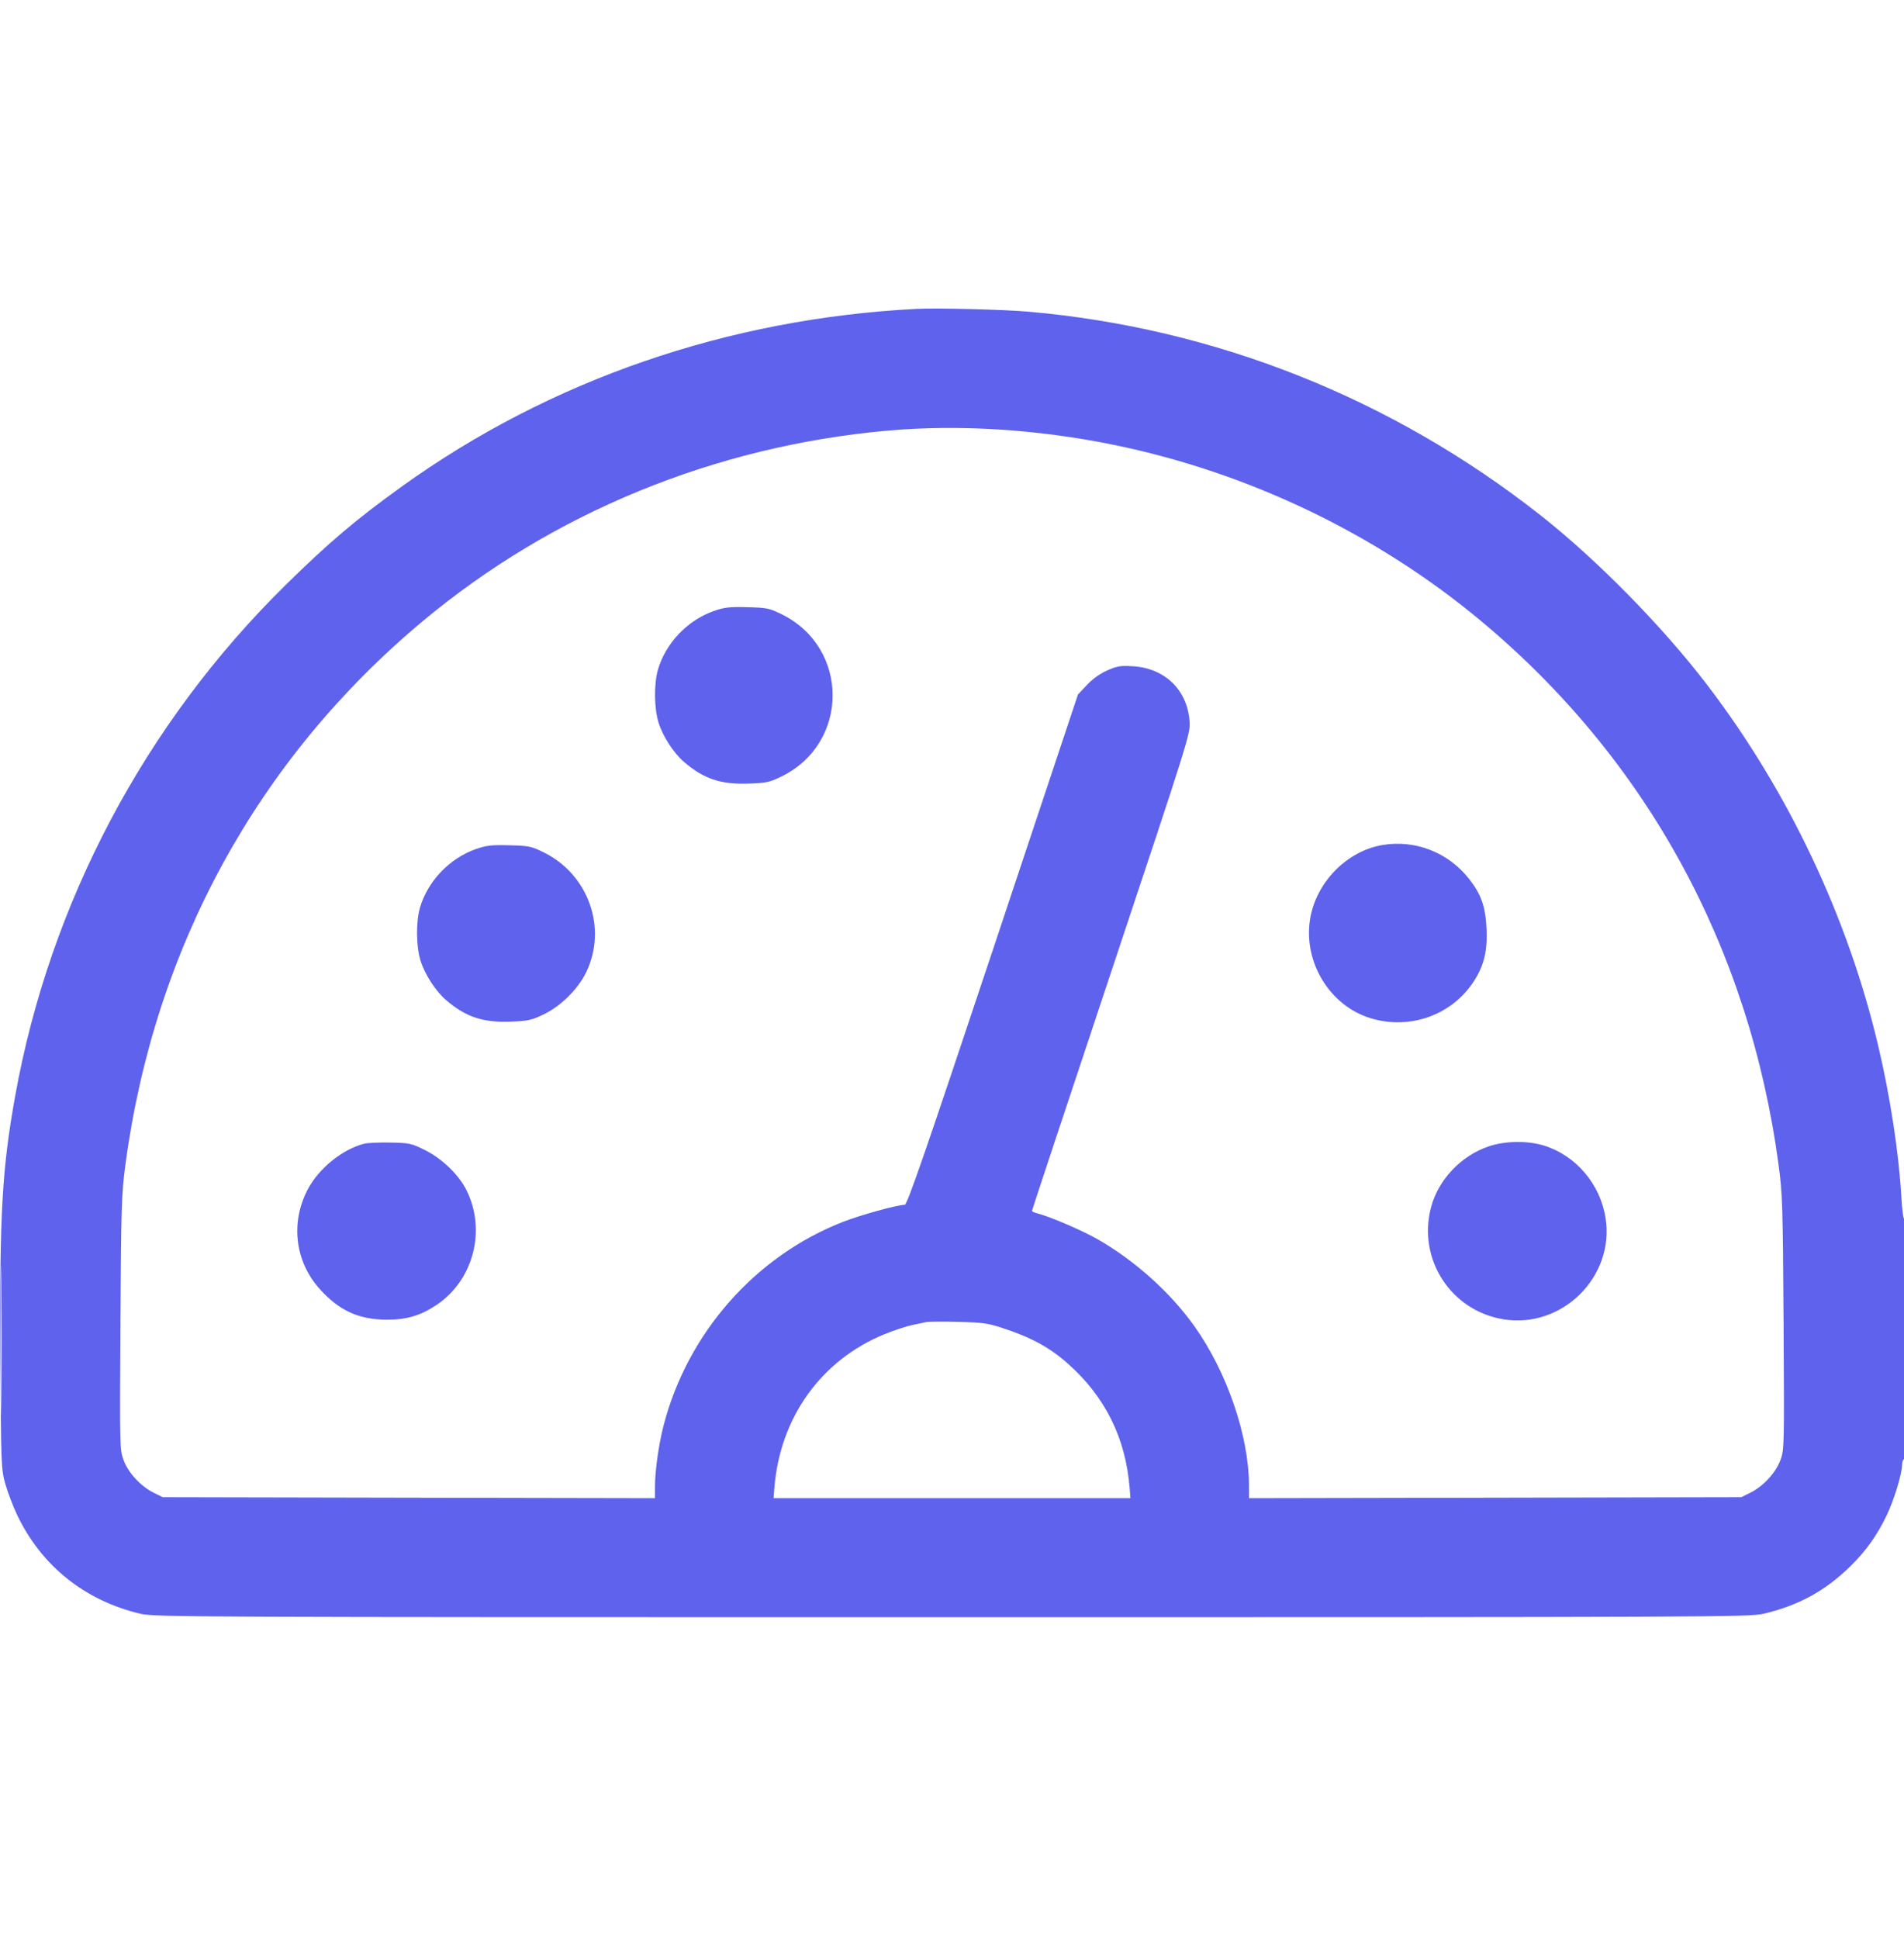 <svg width="56" height="57" viewBox="0 0 56 57" fill="none" xmlns="http://www.w3.org/2000/svg">
<g clip-path="url(#clip0_8072_108582)">
<path fill-rule="evenodd" clip-rule="evenodd" d="M26.964 9.081C21.415 9.363 16.174 11.171 11.816 14.305C10.468 15.275 9.68 15.943 8.409 17.191C4.264 21.263 1.467 26.545 0.445 32.231C0.062 34.364 -0.013 35.677 0.011 39.819C0.031 43.093 0.034 43.191 0.156 43.627C0.225 43.873 0.383 44.287 0.507 44.547C1.22 46.04 2.5 47.062 4.132 47.446C4.545 47.543 5.579 47.547 28 47.547C50.42 47.547 51.455 47.543 51.868 47.446C52.898 47.204 53.68 46.776 54.424 46.048C54.882 45.599 55.211 45.138 55.493 44.547C55.711 44.091 55.944 43.324 55.944 43.061C55.944 42.991 55.969 42.918 56 42.899C56.036 42.877 56.056 41.628 56.056 39.336C56.056 37.396 56.035 35.822 56.008 35.838C55.982 35.854 55.944 35.568 55.923 35.202C55.851 33.923 55.597 32.258 55.248 30.775C54.356 26.977 52.589 23.247 50.21 20.135C48.892 18.411 46.964 16.451 45.304 15.145C40.931 11.707 35.734 9.643 30.24 9.163C29.514 9.1 27.559 9.051 26.964 9.081ZM26.096 12.662C21.022 13.118 16.258 15.071 12.432 18.264C7.578 22.316 4.537 27.874 3.688 34.247C3.574 35.101 3.563 35.452 3.542 38.896C3.52 42.565 3.521 42.625 3.637 42.934C3.776 43.306 4.143 43.701 4.523 43.889L4.788 44.019L12.026 44.034L19.264 44.048L19.265 43.67C19.266 43.233 19.378 42.447 19.515 41.919C20.217 39.197 22.208 36.935 24.788 35.926C25.313 35.721 26.391 35.423 26.609 35.423C26.683 35.423 27.218 33.875 29.204 27.921L31.705 20.418L31.967 20.14C32.132 19.963 32.352 19.806 32.564 19.712C32.857 19.582 32.954 19.566 33.32 19.588C34.261 19.645 34.921 20.285 34.987 21.205C35.014 21.571 34.988 21.651 32.683 28.57C31.401 32.417 30.352 35.58 30.352 35.6C30.352 35.619 30.421 35.652 30.506 35.673C30.871 35.764 31.82 36.171 32.285 36.436C33.376 37.059 34.429 38.005 35.129 38.991C36.089 40.342 36.731 42.212 36.735 43.67L36.736 44.048L43.974 44.034L51.212 44.019L51.477 43.889C51.857 43.701 52.224 43.306 52.363 42.934C52.478 42.625 52.48 42.565 52.458 38.896C52.437 35.449 52.426 35.102 52.312 34.253C51.454 27.855 48.427 22.319 43.568 18.264C40.499 15.703 36.722 13.891 32.763 13.08C30.519 12.62 28.188 12.474 26.096 12.662ZM20.998 17.963C20.222 18.235 19.583 18.903 19.353 19.683C19.231 20.1 19.238 20.824 19.368 21.242C19.494 21.649 19.814 22.142 20.122 22.405C20.703 22.903 21.204 23.069 22.032 23.038C22.545 23.019 22.642 22.998 22.991 22.826C24.989 21.846 24.988 19.04 22.989 18.059C22.626 17.881 22.555 17.866 21.981 17.852C21.457 17.838 21.309 17.855 20.998 17.963ZM40.656 24.845C39.601 25.026 38.7 25.953 38.53 27.033C38.332 28.291 39.111 29.566 40.303 29.934C41.468 30.294 42.726 29.839 43.365 28.825C43.647 28.379 43.75 27.95 43.723 27.331C43.693 26.648 43.565 26.286 43.189 25.817C42.577 25.052 41.61 24.682 40.656 24.845ZM13.998 24.963C13.222 25.235 12.583 25.903 12.353 26.683C12.231 27.1 12.238 27.824 12.368 28.242C12.494 28.649 12.814 29.142 13.122 29.405C13.704 29.903 14.206 30.069 15.029 30.037C15.533 30.017 15.64 29.993 15.988 29.825C16.495 29.581 16.997 29.085 17.238 28.591C17.87 27.291 17.31 25.707 15.989 25.059C15.626 24.881 15.555 24.866 14.981 24.852C14.457 24.838 14.309 24.855 13.998 24.963ZM10.712 33.626C10.072 33.789 9.376 34.351 9.052 34.968C8.533 35.954 8.677 37.105 9.421 37.918C9.987 38.538 10.559 38.797 11.369 38.8C11.959 38.802 12.367 38.682 12.84 38.366C13.925 37.642 14.308 36.169 13.719 34.99C13.491 34.534 12.999 34.061 12.492 33.81C12.1 33.616 12.042 33.603 11.484 33.592C11.158 33.586 10.811 33.601 10.712 33.626ZM43.784 33.705C42.964 33.984 42.299 34.689 42.087 35.505C41.691 37.027 42.676 38.54 44.226 38.79C45.945 39.067 47.49 37.537 47.224 35.819C47.069 34.816 46.356 33.975 45.411 33.681C44.929 33.531 44.265 33.541 43.784 33.705ZM0.026 39.399C0.026 41.355 0.033 42.155 0.042 41.177C0.051 40.199 0.051 38.599 0.042 37.621C0.033 36.643 0.026 37.443 0.026 39.399ZM27.244 38.87C27.182 38.885 26.995 38.924 26.827 38.958C26.659 38.992 26.293 39.113 26.014 39.227C24.148 39.989 22.937 41.682 22.775 43.753L22.752 44.047H28H33.248L33.225 43.753C33.11 42.285 32.507 41.068 31.413 40.096C30.862 39.607 30.319 39.314 29.437 39.029C29.048 38.904 28.859 38.879 28.168 38.863C27.721 38.853 27.306 38.856 27.244 38.87Z" fill="#5F62EC"/>
</g>
<defs>
<clipPath id="clip0_8072_108582">
<rect width="56" height="56" fill="white" transform="translate(0 0.311)"/>
</clipPath>
</defs>
</svg>
